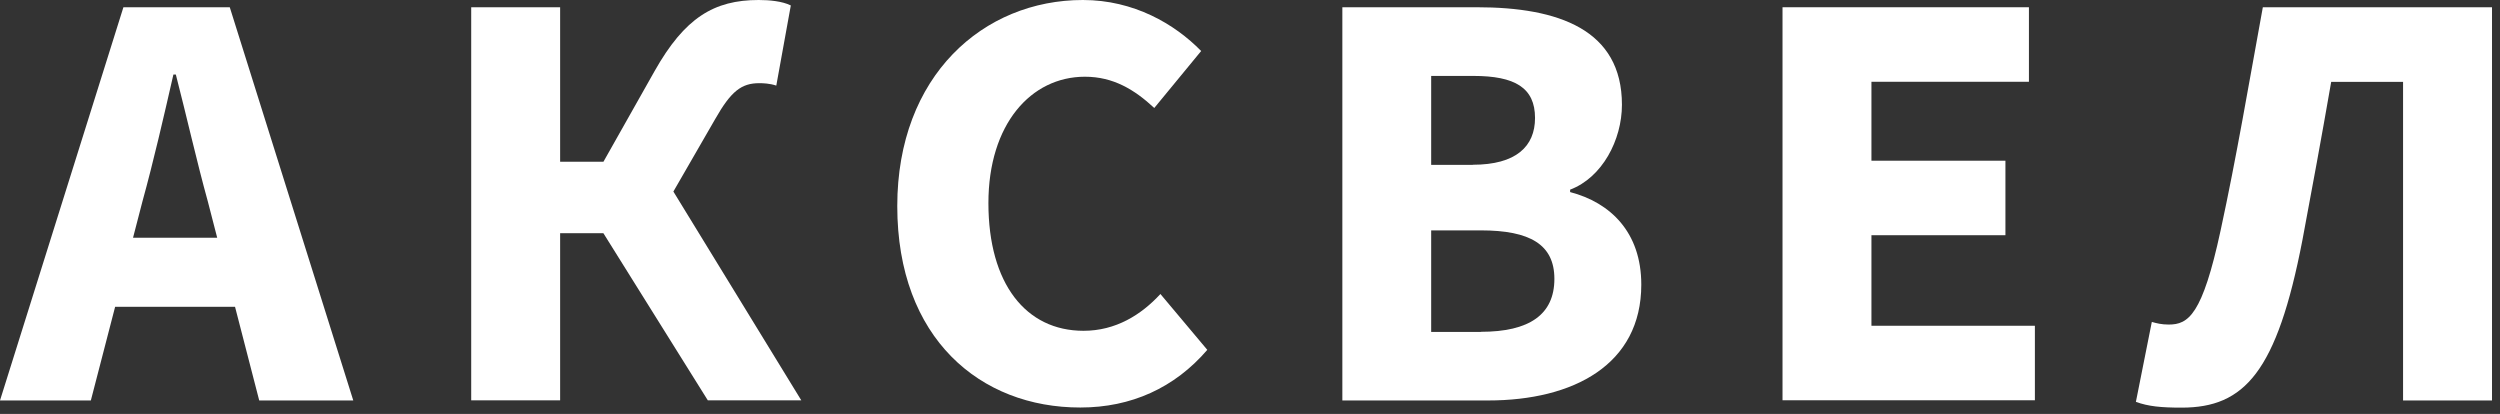 <?xml version="1.0" encoding="UTF-8"?> <svg xmlns="http://www.w3.org/2000/svg" width="151" height="25" viewBox="0 0 151 25" fill="none"><rect x="0" y="0" width="151" height="25" fill="#333333" stroke="none"/> <path d="M7.454 0.438H13.878L21.338 24.188H15.657L12.551 12.161C11.893 9.786 11.26 6.979 10.62 4.5H10.474C9.902 7.009 9.262 9.786 8.605 12.161L5.487 24.188H0L7.454 0.438ZM4.914 14.36H16.339V18.531H4.914V14.36Z" fill="white"></path> <path d="M28.461 0.438H33.832V9.768H39.569L48.399 24.182H42.753L36.444 14.085H33.832V24.182H28.461V0.438ZM35.933 10.681L39.538 4.293C41.353 1.078 43.119 0 45.823 0C46.474 0 47.248 0.073 47.765 0.329L46.888 5.17C46.492 5.036 46.078 5.024 45.859 5.024C44.781 5.024 44.154 5.511 43.204 7.18L40.573 11.741L35.933 10.681Z" fill="white"></path> <path d="M54.195 12.447C54.195 4.567 59.402 0 65.406 0C68.476 0 70.948 1.443 72.55 3.081L69.718 6.522C68.524 5.414 67.246 4.634 65.528 4.634C62.27 4.634 59.7 7.503 59.7 12.265C59.7 17.149 61.972 19.98 65.443 19.98C67.392 19.98 68.926 19.018 70.089 17.758L72.921 21.131C70.948 23.427 68.323 24.614 65.254 24.614C59.219 24.621 54.195 20.449 54.195 12.447Z" fill="white"></path> <path d="M81.078 0.438H89.208C94.134 0.438 97.965 1.79 97.965 6.327C97.965 8.459 96.771 10.724 94.835 11.455V11.601C97.258 12.234 99.134 14.018 99.134 17.191C99.134 22.02 95.048 24.188 89.884 24.188H81.078V0.438ZM88.958 9.951C91.565 9.951 92.716 8.848 92.716 7.125C92.716 5.298 91.498 4.586 88.995 4.586H86.443V9.957H88.958V9.951ZM89.445 20.041C92.374 20.041 93.885 19 93.885 16.844C93.885 14.761 92.399 13.915 89.445 13.915H86.443V20.047H89.445V20.041Z" fill="white"></path> <path d="M107.67 0.438H122.547V4.939H113.035V9.707H121.128V14.207H113.035V19.676H122.907V24.176H107.664V0.438H107.67Z" fill="white"></path> <path d="M129.008 24.273L129.97 19.444C130.274 19.53 130.567 19.603 130.987 19.603C132.181 19.603 133.021 19.03 134.123 13.927C135.085 9.488 135.84 5.006 136.675 0.438H150.517V24.188H145.145V4.945H140.804C140.219 8.319 139.653 11.37 139.068 14.493C137.527 22.471 135.566 24.621 131.773 24.621C130.524 24.621 129.769 24.548 129.008 24.273Z" fill="white"></path> </svg> 